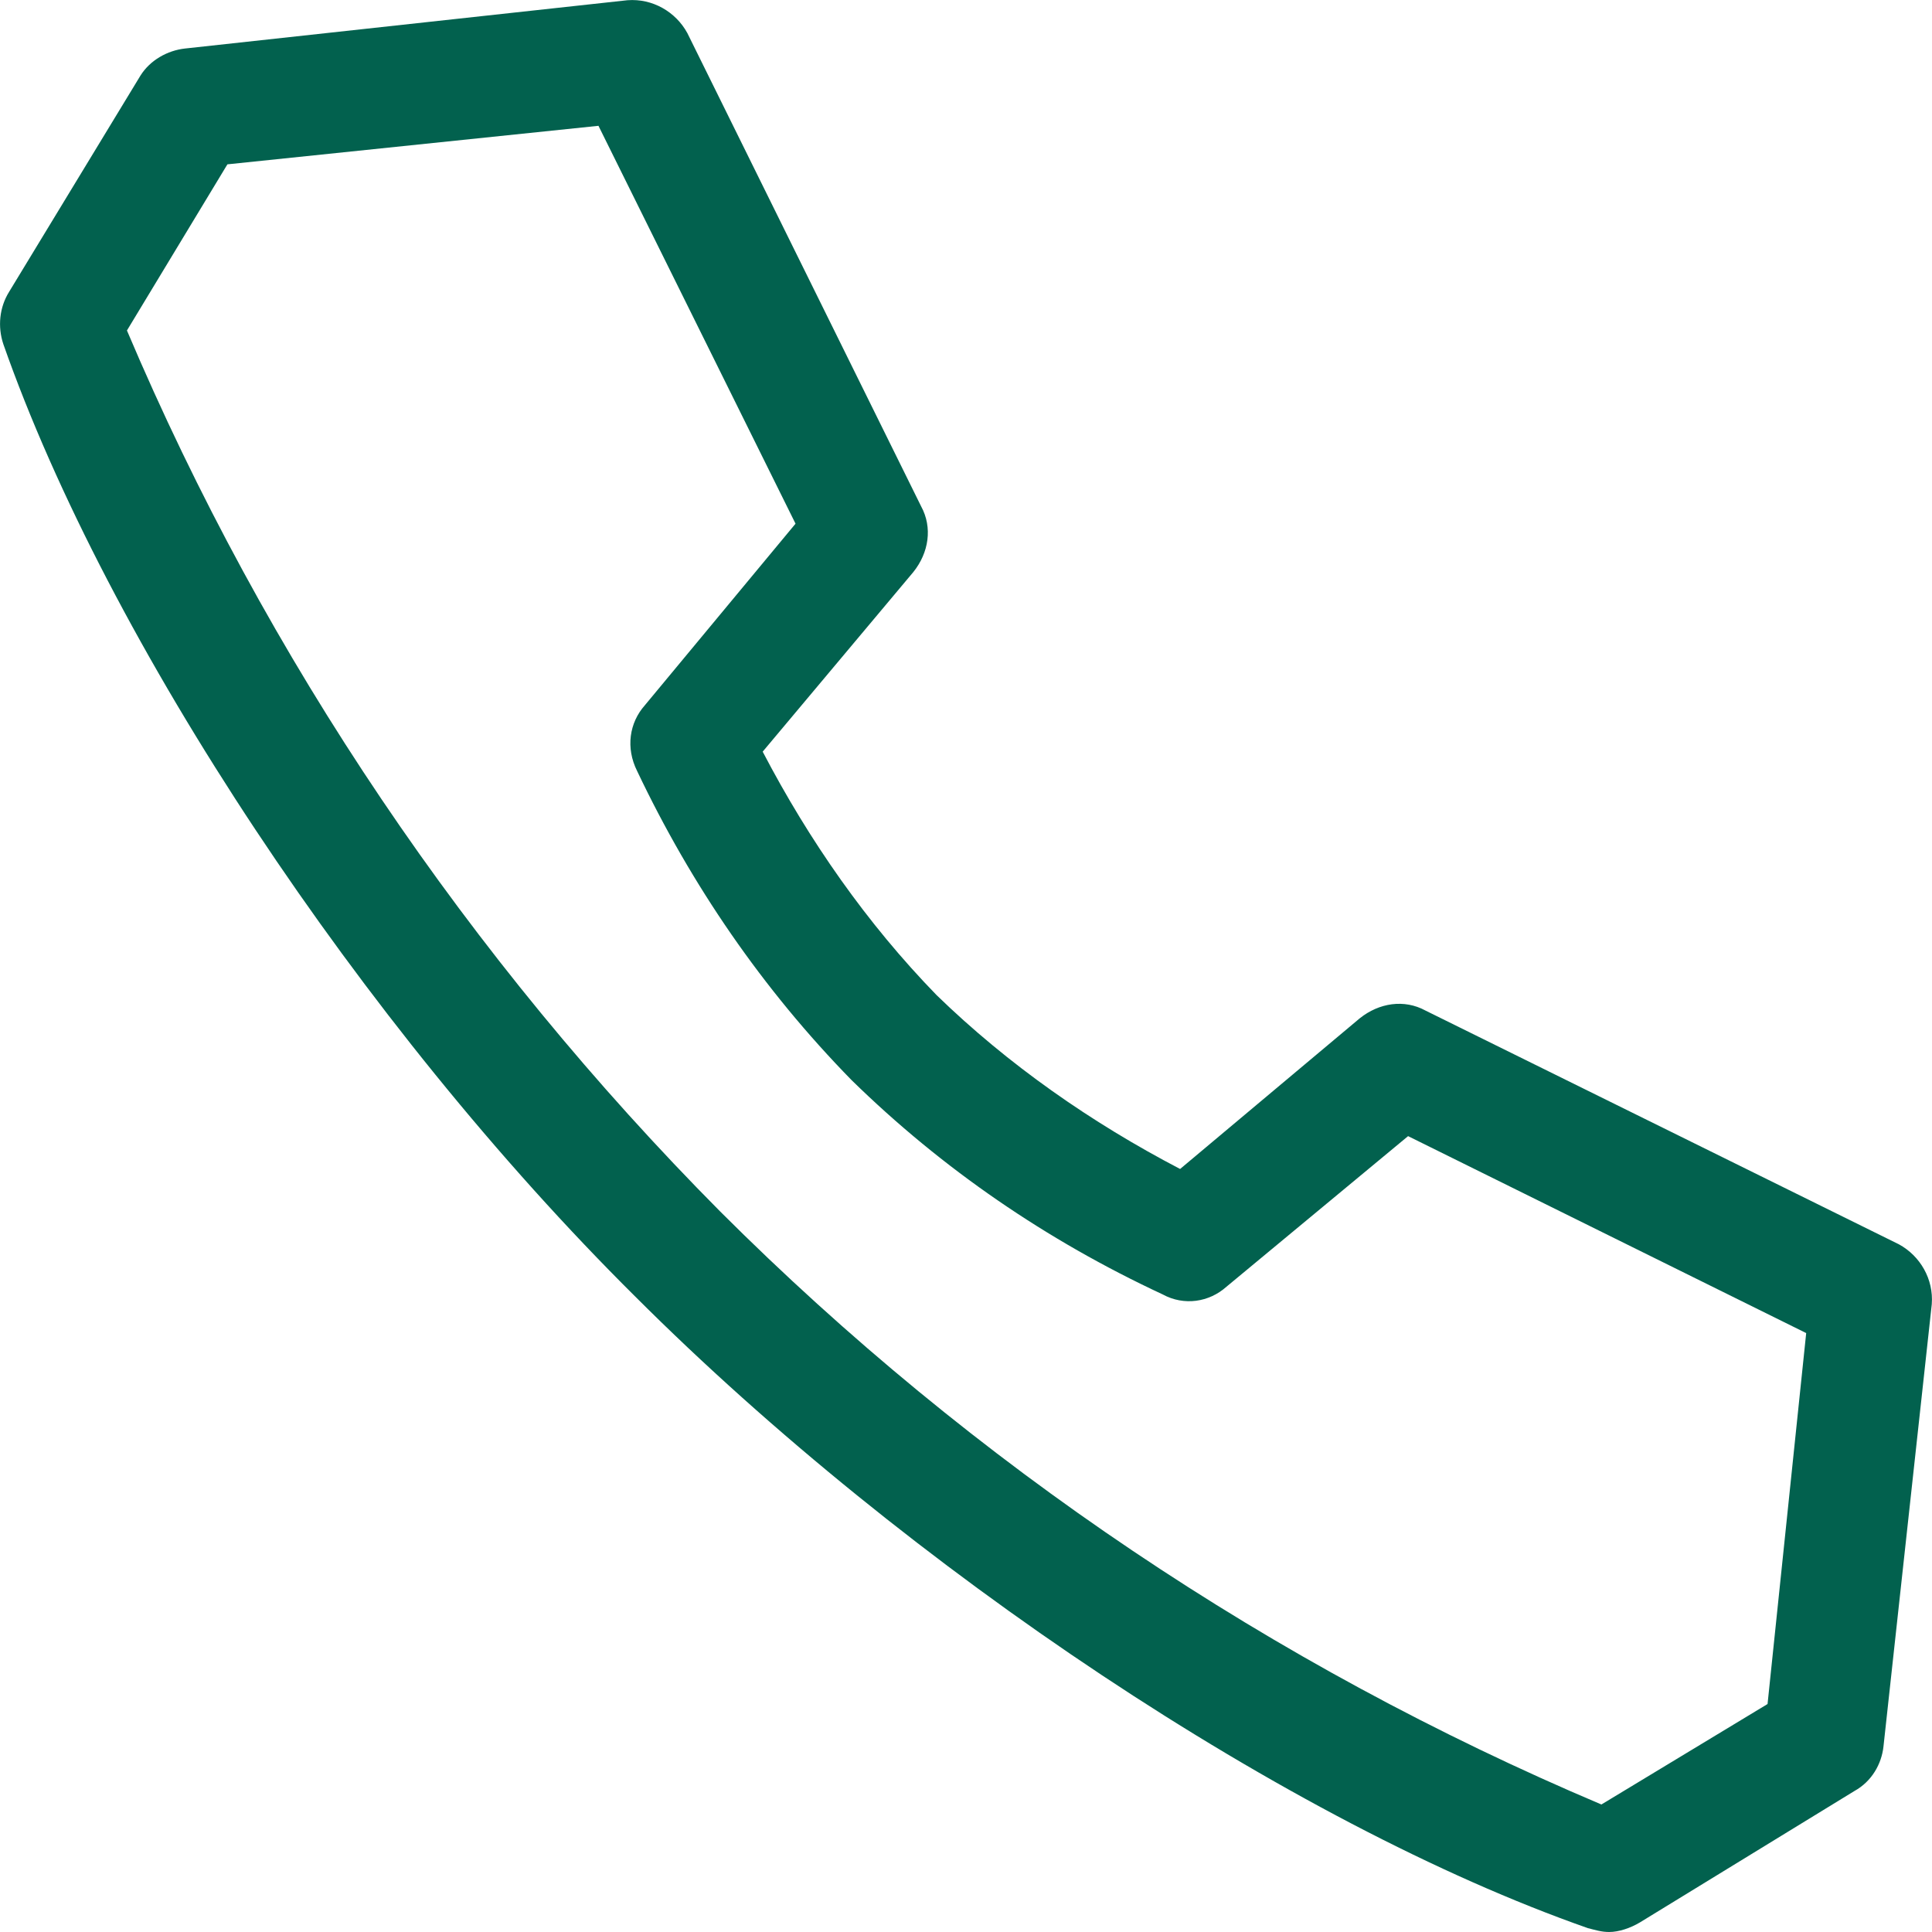 <svg xmlns="http://www.w3.org/2000/svg" fill="none" viewBox="0 0 17 17" height="17" width="17">
<path fill="#02614E" d="M14.159 17C14.244 17 14.346 16.966 14.431 16.915L16.318 15.759C16.471 15.674 16.556 15.521 16.573 15.368L16.998 11.476C17.015 11.255 16.896 11.051 16.709 10.949L12.543 8.892C12.356 8.79 12.135 8.824 11.965 8.96L10.384 10.286C9.602 9.878 8.871 9.368 8.241 8.756C7.629 8.127 7.119 7.396 6.711 6.614L8.037 5.033C8.173 4.863 8.207 4.642 8.105 4.455L6.048 0.291C5.946 0.104 5.742 -0.015 5.521 0.002L1.627 0.427C1.474 0.444 1.321 0.529 1.236 0.665L0.08 2.568C-0.005 2.704 -0.022 2.874 0.029 3.027C0.947 5.645 3.174 9.011 5.589 11.408C7.986 13.804 11.353 16.048 13.972 16.966C14.04 16.983 14.091 17 14.159 17ZM15.893 11.73L15.553 14.994L14.091 15.878C11.2 14.654 8.565 12.886 6.337 10.66C4.127 8.433 2.341 5.798 1.117 2.908L2.001 1.446L5.266 1.107L7 4.608L5.674 6.206C5.538 6.359 5.504 6.58 5.606 6.784C6.082 7.787 6.711 8.705 7.493 9.504C8.292 10.286 9.211 10.915 10.231 11.39C10.418 11.492 10.639 11.459 10.792 11.322L12.39 9.997L15.893 11.73Z"></path>
</svg>
